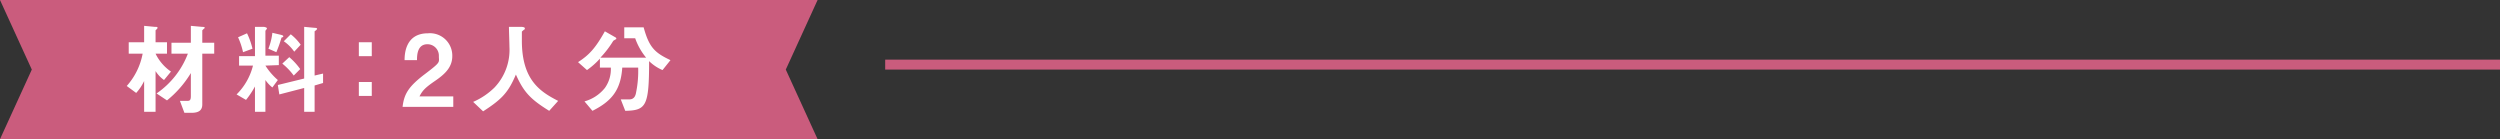 <svg xmlns="http://www.w3.org/2000/svg" viewBox="0 0 503 28"><rect x="0" y="0" width="503" height="28" fill="#333333" stroke="none"/><defs><style>.cls-1{fill:none;stroke:#ca5c7d;stroke-miterlimit:10;stroke-width:2px;}.cls-2{fill:#ca5c7d;}.cls-3{fill:#fff;}</style></defs><g id="レイヤー_2" data-name="レイヤー 2"><g id="_6_材料" data-name="6_材料"><line class="cls-1" x1="503" y1="13" x2="178.1" y2="13"/><polygon class="cls-2" points="0 0 164.5 0 158.1 14 164.5 28 0 28 6.4 14 0 0"/><path class="cls-3" d="M33,16.1a6.3,6.3,0,0,1-1.7-1.8v8.2H29V16.3a9.8,9.8,0,0,1-1.6,2.4l-1.9-1.4a13.5,13.5,0,0,0,3.2-6.5H25.9V8.5H29V5.2l2.1.2c.4,0,.6,0,.6.2s-.1.1-.1.2l-.3.3V8.5h2.3v2.3H31.3a9.2,9.2,0,0,0,3.1,3.6Zm7.7-5.3V21c0,1.2-.7,1.7-2.2,1.7H37.1l-.9-2.4h1.3c.6,0,.9,0,.9-1V14.7a20.9,20.9,0,0,1-4.8,5.5l-2.1-1.4a17,17,0,0,0,6.3-8H34.5V8.6h3.9V5.2l2.2.2c.5,0,.6.1.6.2s-.1.1-.2.2l-.3.3V8.6h2.4v2.2Z"/><path class="cls-3" d="M53.4,13.2a13,13,0,0,0,2.5,2.9l-1.1,1.5a6.9,6.9,0,0,1-1.4-1.5v6.4H51.3V17.4a18.1,18.1,0,0,1-1.8,2.7L47.6,19a12.4,12.4,0,0,0,3.3-5.8H48.1V11.3h3.2V5.4h1.8c.5.1.6.2.6.3s0,.2-.1.2l-.2.3v5h2.7v1.9Zm-4.5-2.7a15,15,0,0,0-1-3l1.8-.8a14.7,14.7,0,0,1,1.1,3.1Zm7.9-3c-.2.1-.2.1-.2.2a26,26,0,0,1-1,2.8L54,9.8a12.4,12.4,0,0,0,.8-3.2l1.7.4c.4.1.5.2.5.3A.2.2,0,0,1,56.8,7.5Zm6.5,9.7v5.3H61.2V17.7l-5,1.3-.3-1.9,5.3-1.3V5.4l2.1.2c.4,0,.5.1.5.2s-.1.1-.1.2l-.4.3v8.9l1.7-.4v1.9Zm-4.2-2a12.9,12.9,0,0,0-2.3-2.4l1.4-1.3a12.8,12.8,0,0,1,2.2,2.4Zm.1-4.8a8.3,8.3,0,0,0-2.1-2.1l1.4-1.4a10.2,10.2,0,0,1,2,2.1Z"/><path class="cls-3" d="M72.2,11.3V8.5h2.6v2.8Zm0,8V16.5h2.6v2.8Z"/><path class="cls-3" d="M81,21.5c.3-2.6,1.2-4.1,4.5-6.6s2.8-2.3,2.8-3.6A2.3,2.3,0,0,0,86,8.9c-2,0-2.1,2.1-2.1,3.2H81.4c0-1.3.2-5.4,4.7-5.4A4.5,4.5,0,0,1,91,11.3c0,2.3-1.6,3.7-3.5,5s-2.5,1.9-3.1,3.1h6.8v2.1Z"/><path class="cls-3" d="M110.5,22.3c-3.7-2.3-5.1-3.7-6.7-7.3-1.5,3.5-2.7,4.9-6.6,7.4l-2-1.9a14.1,14.1,0,0,0,4.3-2.9,11,11,0,0,0,3-8.2c0-.6-.1-3.2-.1-4h2.3c.2,0,.9,0,.9.3s-.1.2-.2.3-.4.3-.4.4V8.2c0,8,3.8,10.3,7.3,12.1Z"/><path class="cls-3" d="M133.3,14.1a8.8,8.8,0,0,1-2.7-1.8c0,9.1-.6,9.9-4.8,10l-.9-2.3h1.7c1.1,0,1.3-.9,1.4-1.5a21.3,21.3,0,0,0,.4-4.9h-3.2c-.3,4.4-2,6.7-6,8.7l-1.6-1.9a8,8,0,0,0,4.1-2.7,6.5,6.5,0,0,0,1.2-4.1h-2.2V11.8a15.2,15.2,0,0,1-2.6,2.3l-1.8-1.6c2.2-1.4,3.5-2.8,5.4-6.2l2.1,1.2c.2.1.2.2.2.3a.1.1,0,0,1-.1.1l-.5.3a20.1,20.1,0,0,1-2.6,3.4H130a12.6,12.6,0,0,1-2.2-3.9h-2.2V5.5h3.9c1.1,4,2.2,5.1,5.4,6.6Z"/></g></g></svg>